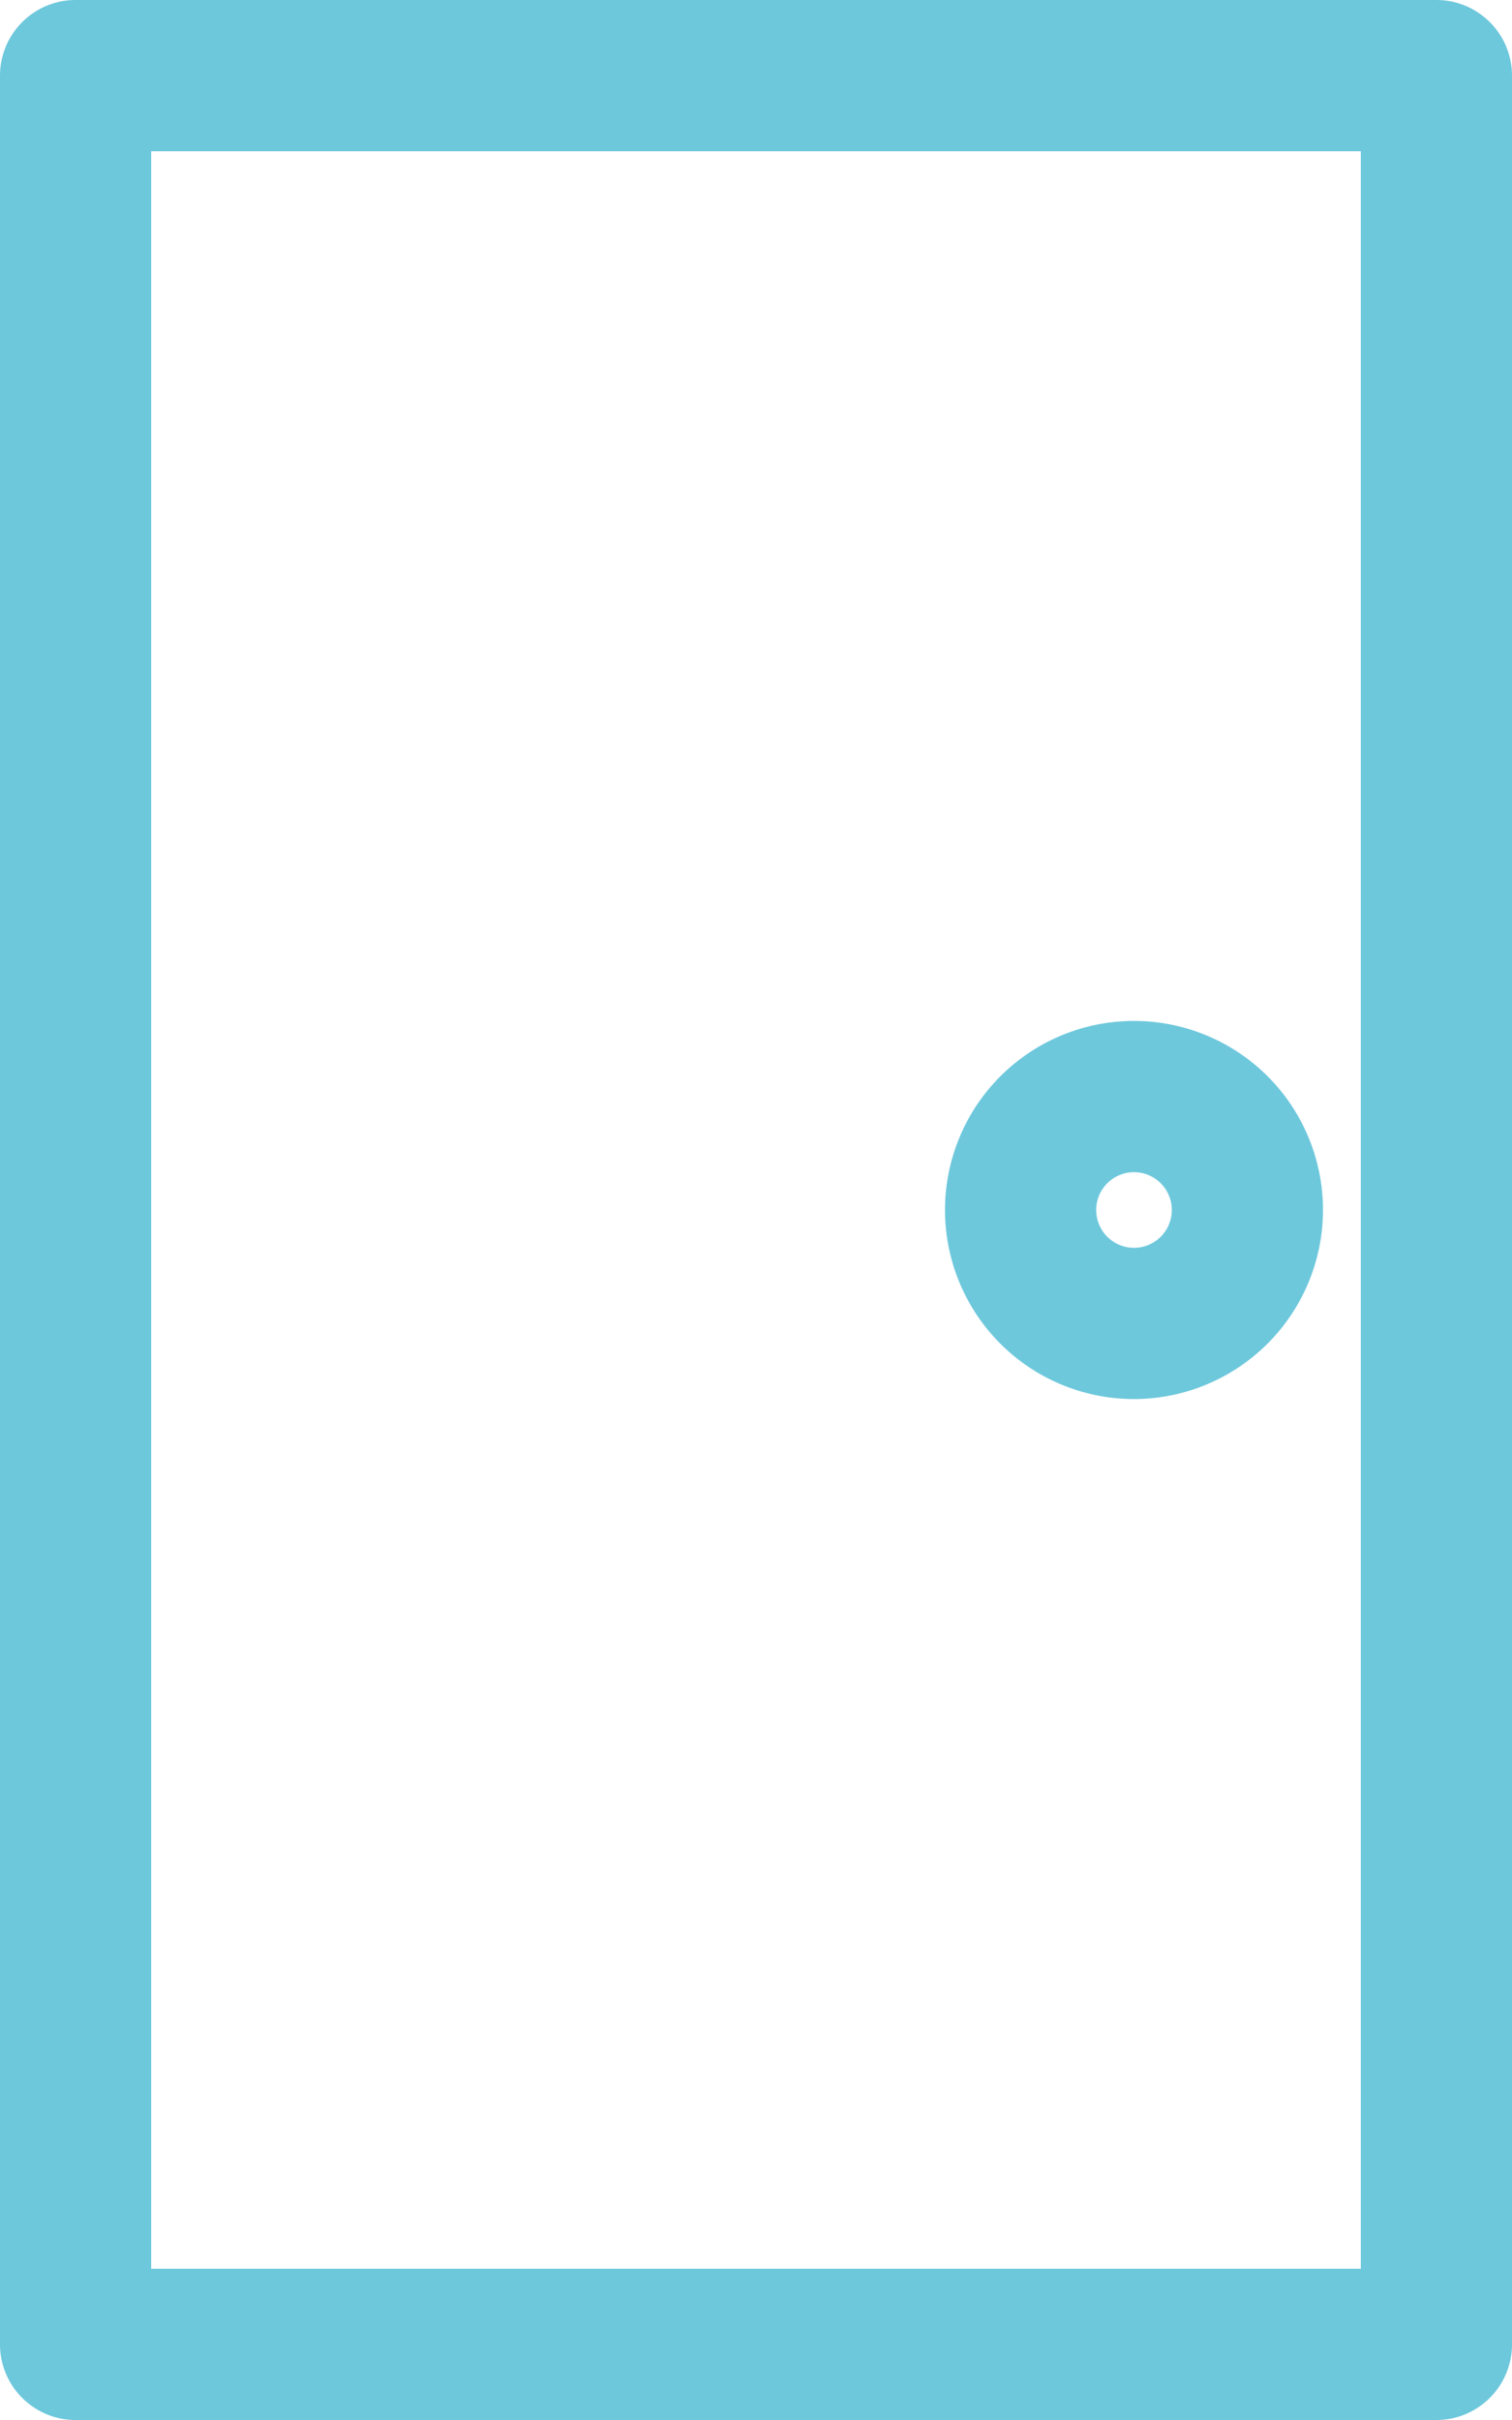 <svg xmlns="http://www.w3.org/2000/svg" width="40" height="64" viewBox="0 0 40 64"><defs><style>.a{fill:#6ec8dc;}</style></defs><title>home_facility_tit </title><path class="a" d="M0,2V62a2,2,0,0,0,2,2H38a2,2,0,0,0,2-2V2a2,2,0,0,0-2-2H2A2,2,0,0,0,0,2ZM4,60V4H36V60Z"/><path class="a" d="M30,37a5,5,0,1,1,5-5A5.006,5.006,0,0,1,30,37Zm0-6a1,1,0,1,0,1,1A1,1,0,0,0,30,31Z"/></svg>